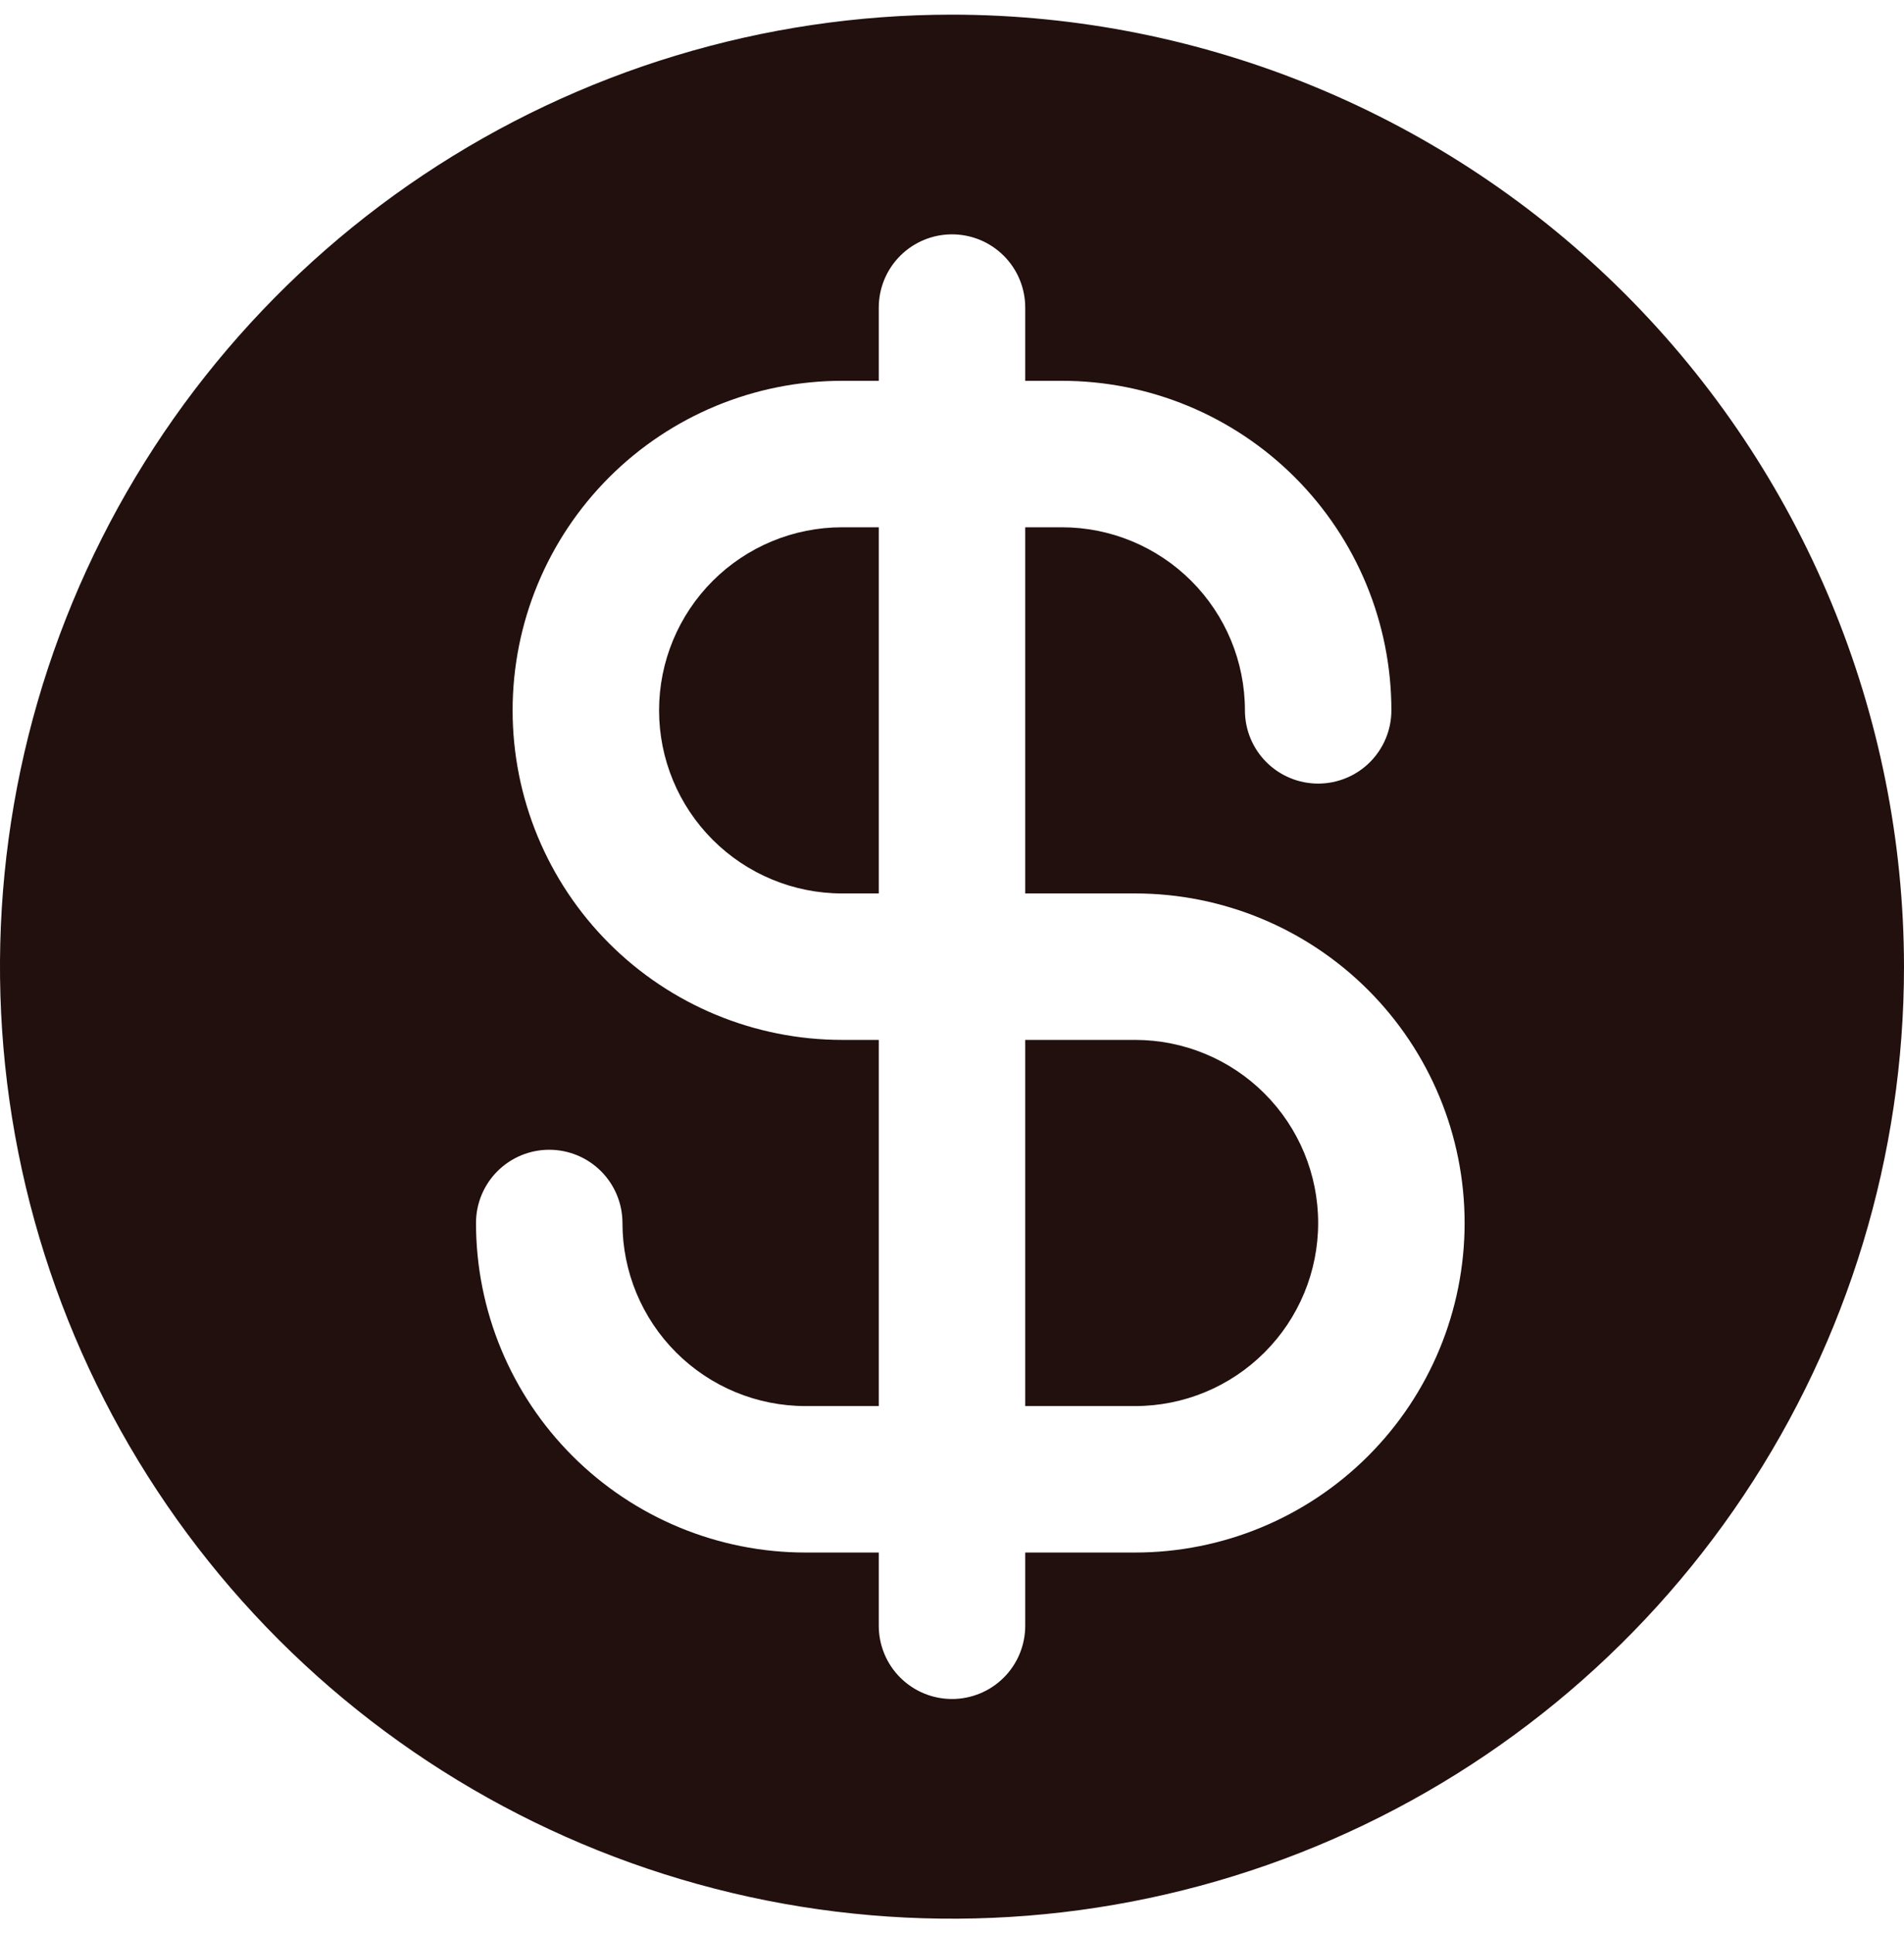 <svg xmlns="http://www.w3.org/2000/svg" fill="none" viewBox="0 0 65 66" height="66" width="65">
<path fill="#22100E" d="M28.75 18H30V30.5H28.75C27.092 30.5 25.503 29.841 24.331 28.669C23.159 27.497 22.5 25.908 22.5 24.25C22.5 22.592 23.159 21.003 24.331 19.831C25.503 18.659 27.092 18 28.75 18ZM38.75 35.5H35V48H38.75C40.408 48 41.997 47.342 43.169 46.169C44.342 44.997 45 43.408 45 41.75C45 40.092 44.342 38.503 43.169 37.331C41.997 36.158 40.408 35.5 38.75 35.5ZM65 33C65 39.428 63.094 45.711 59.523 51.056C55.952 56.401 50.876 60.566 44.937 63.026C38.999 65.486 32.464 66.129 26.16 64.876C19.855 63.621 14.064 60.526 9.519 55.981C4.974 51.436 1.879 45.645 0.624 39.34C-0.63 33.036 0.014 26.501 2.474 20.563C4.934 14.624 9.099 9.548 14.444 5.977C19.789 2.406 26.072 0.5 32.5 0.5C41.117 0.509 49.378 3.936 55.471 10.029C61.564 16.122 64.991 24.383 65 33ZM50 41.75C50 38.766 48.815 35.905 46.705 33.795C44.595 31.685 41.734 30.5 38.75 30.5H35V18H36.25C37.908 18 39.497 18.659 40.669 19.831C41.842 21.003 42.5 22.592 42.5 24.25C42.5 24.913 42.763 25.549 43.232 26.018C43.701 26.487 44.337 26.75 45 26.75C45.663 26.75 46.299 26.487 46.768 26.018C47.237 25.549 47.5 24.913 47.5 24.25C47.5 21.266 46.315 18.405 44.205 16.295C42.095 14.185 39.234 13 36.25 13H35V10.5C35 9.837 34.737 9.201 34.268 8.732C33.799 8.263 33.163 8 32.5 8C31.837 8 31.201 8.263 30.732 8.732C30.263 9.201 30 9.837 30 10.5V13H28.75C25.766 13 22.905 14.185 20.795 16.295C18.685 18.405 17.5 21.266 17.5 24.25C17.5 27.234 18.685 30.095 20.795 32.205C22.905 34.315 25.766 35.5 28.75 35.5H30V48H27.5C25.842 48 24.253 47.342 23.081 46.169C21.909 44.997 21.25 43.408 21.25 41.75C21.25 41.087 20.987 40.451 20.518 39.982C20.049 39.513 19.413 39.25 18.75 39.25C18.087 39.25 17.451 39.513 16.982 39.982C16.513 40.451 16.25 41.087 16.25 41.75C16.25 44.734 17.435 47.595 19.545 49.705C21.655 51.815 24.516 53 27.5 53H30V55.5C30 56.163 30.263 56.799 30.732 57.268C31.201 57.737 31.837 58 32.5 58C33.163 58 33.799 57.737 34.268 57.268C34.737 56.799 35 56.163 35 55.5V53H38.75C41.734 53 44.595 51.815 46.705 49.705C48.815 47.595 50 44.734 50 41.75Z"></path>
</svg>
